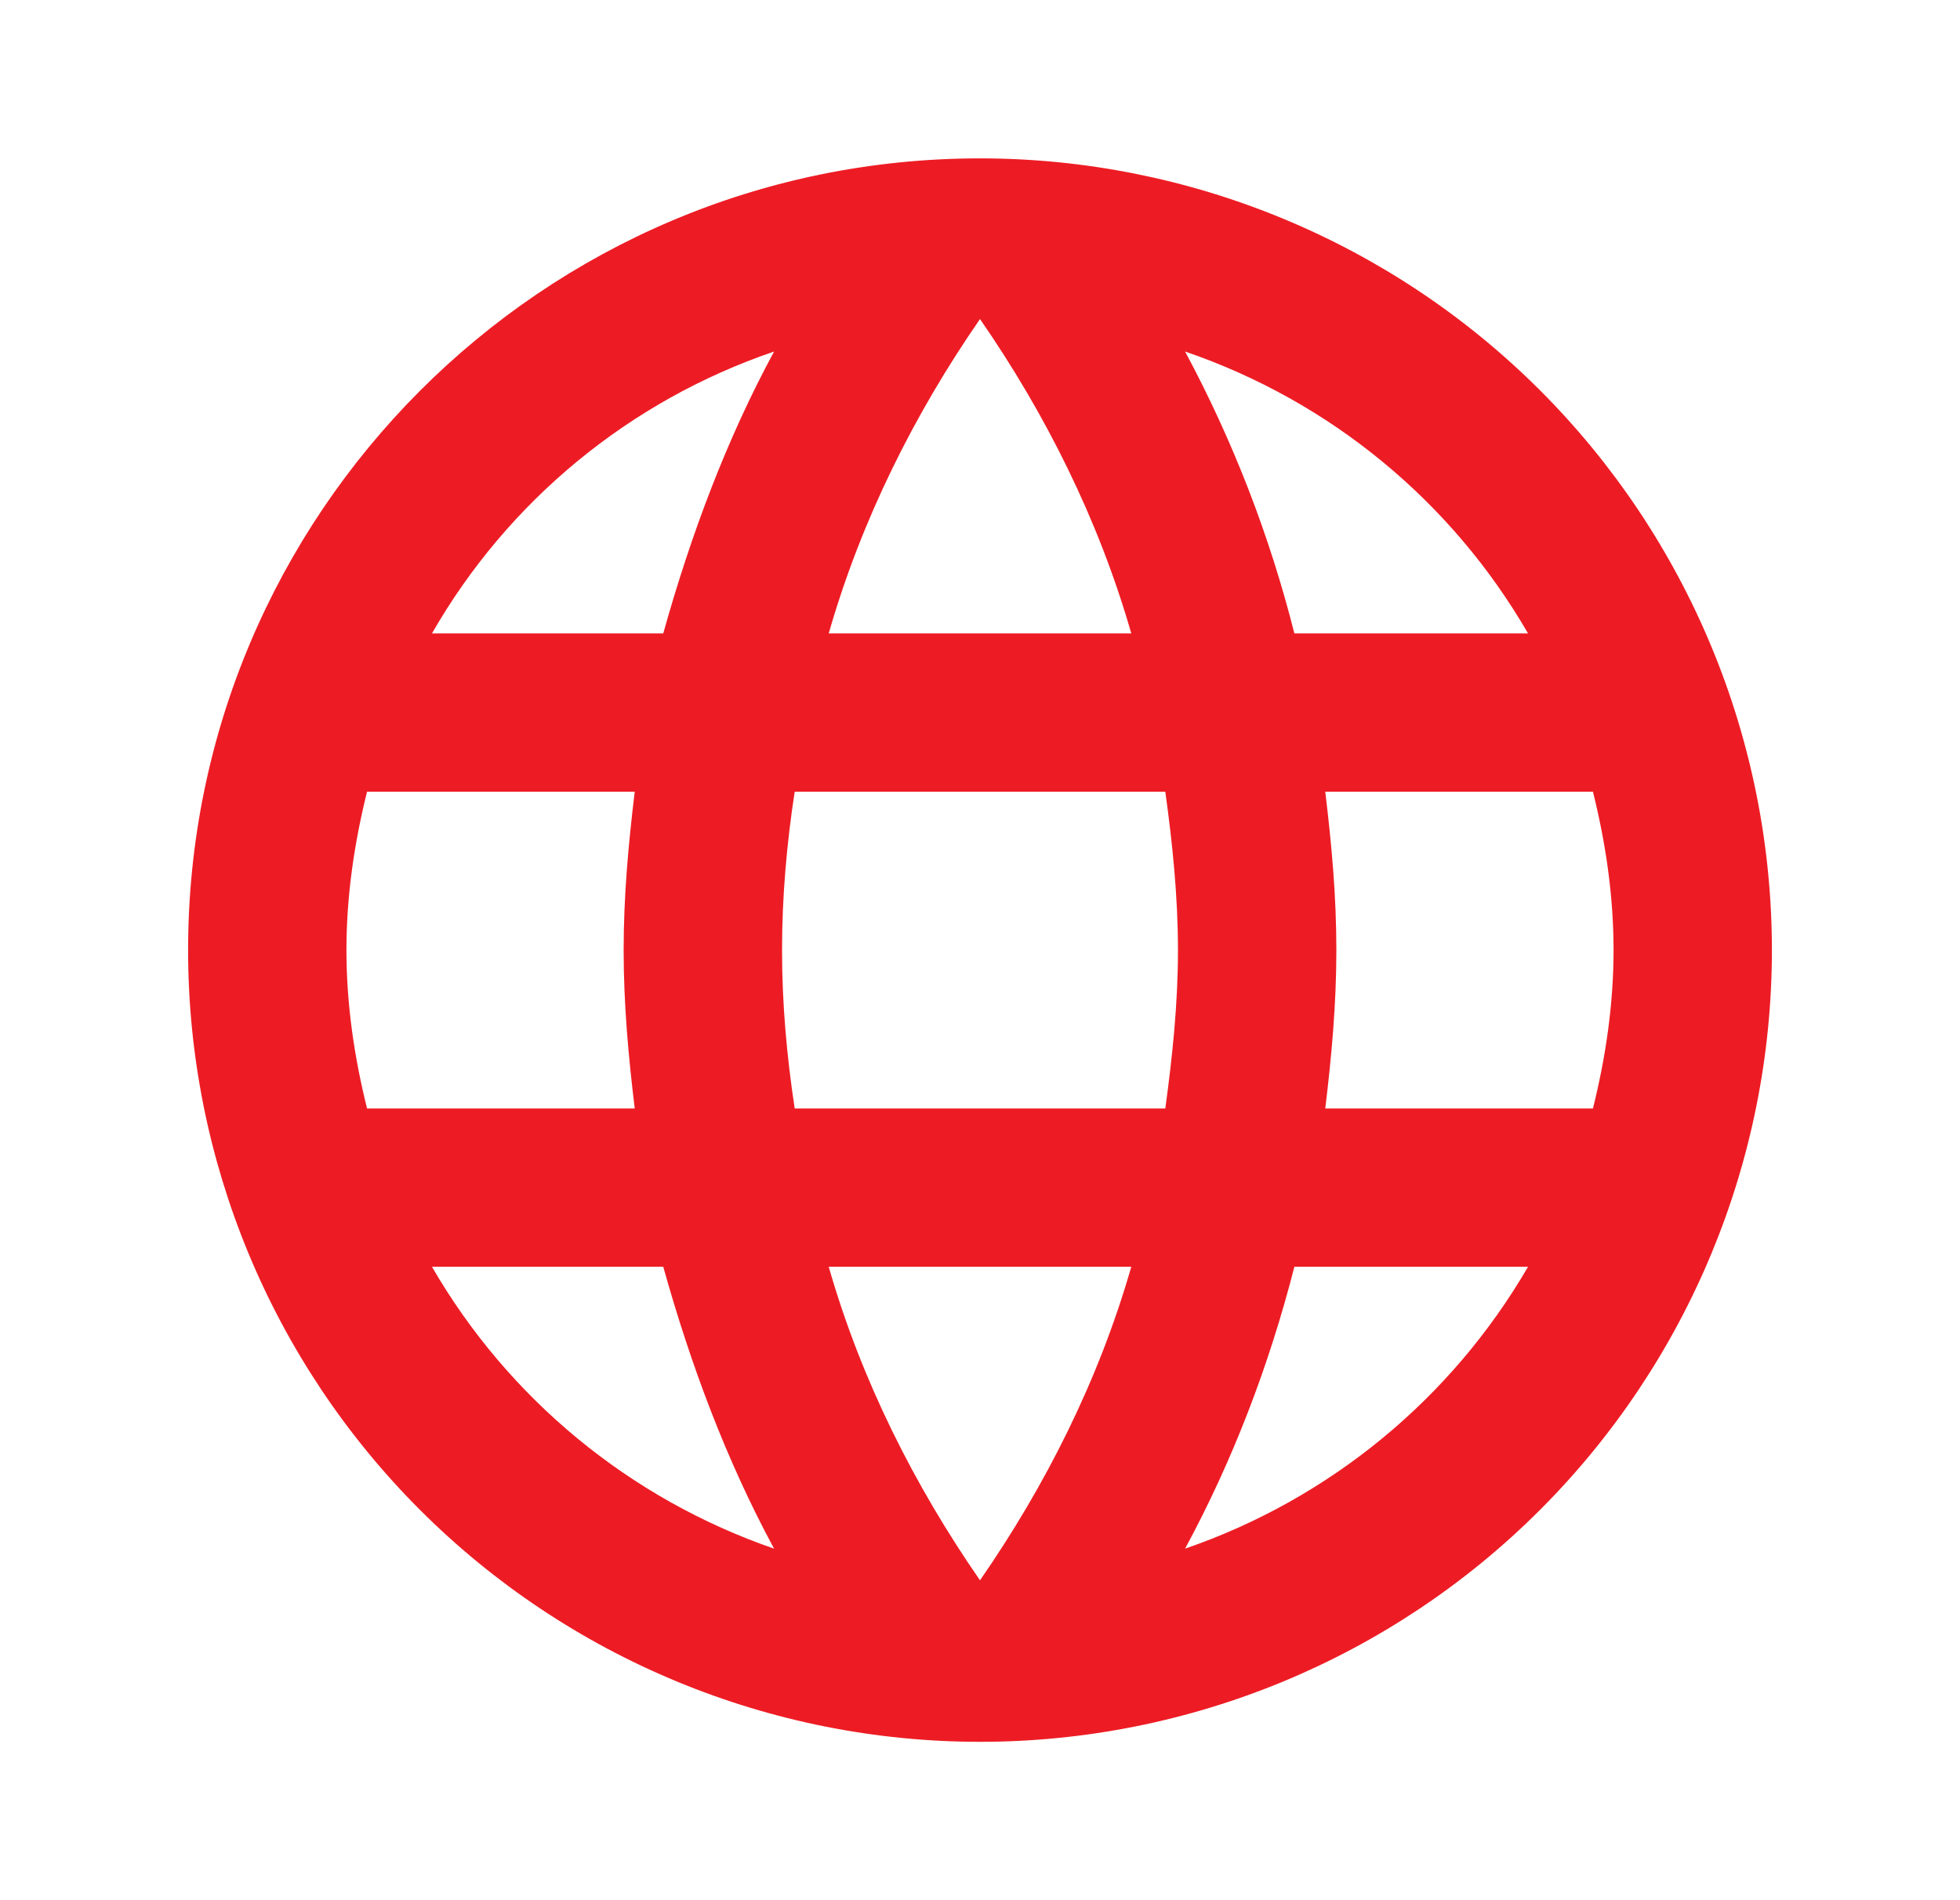 <svg width="33" height="32" viewBox="0 0 33 32" fill="none" xmlns="http://www.w3.org/2000/svg">
<g id="mdi:web">
<path id="Vector" d="M22.313 18.667C22.42 17.787 22.5 16.907 22.5 16C22.5 15.093 22.42 14.213 22.313 13.333H26.82C27.033 14.187 27.167 15.08 27.167 16C27.167 16.92 27.033 17.813 26.82 18.667M19.953 26.08C20.753 24.6 21.367 23 21.793 21.333H25.727C24.435 23.558 22.385 25.243 19.953 26.08ZM19.62 18.667H13.38C13.247 17.787 13.167 16.907 13.167 16C13.167 15.093 13.247 14.2 13.38 13.333H19.62C19.74 14.2 19.833 15.093 19.833 16C19.833 16.907 19.74 17.787 19.62 18.667ZM16.5 26.613C15.393 25.013 14.5 23.24 13.953 21.333H19.047C18.5 23.24 17.607 25.013 16.5 26.613ZM11.167 10.667H7.273C8.552 8.436 10.6 6.749 13.033 5.92C12.233 7.4 11.633 9 11.167 10.667ZM7.273 21.333H11.167C11.633 23 12.233 24.6 13.033 26.08C10.605 25.242 8.56 23.557 7.273 21.333ZM6.18 18.667C5.967 17.813 5.833 16.92 5.833 16C5.833 15.08 5.967 14.187 6.18 13.333H10.687C10.58 14.213 10.5 15.093 10.5 16C10.5 16.907 10.58 17.787 10.687 18.667M16.5 5.373C17.607 6.973 18.5 8.76 19.047 10.667H13.953C14.5 8.76 15.393 6.973 16.5 5.373ZM25.727 10.667H21.793C21.376 9.015 20.758 7.421 19.953 5.92C22.407 6.76 24.447 8.453 25.727 10.667ZM16.5 2.667C9.127 2.667 3.167 8.667 3.167 16C3.167 19.536 4.571 22.928 7.072 25.428C8.31 26.666 9.78 27.648 11.398 28.318C13.015 28.988 14.749 29.333 16.5 29.333C20.036 29.333 23.428 27.929 25.928 25.428C28.428 22.928 29.833 19.536 29.833 16C29.833 14.249 29.488 12.515 28.818 10.898C28.148 9.28 27.166 7.81 25.928 6.572C24.69 5.334 23.22 4.352 21.602 3.682C19.985 3.012 18.251 2.667 16.5 2.667Z" fill="#ED1C24"/>
</g>
</svg>
